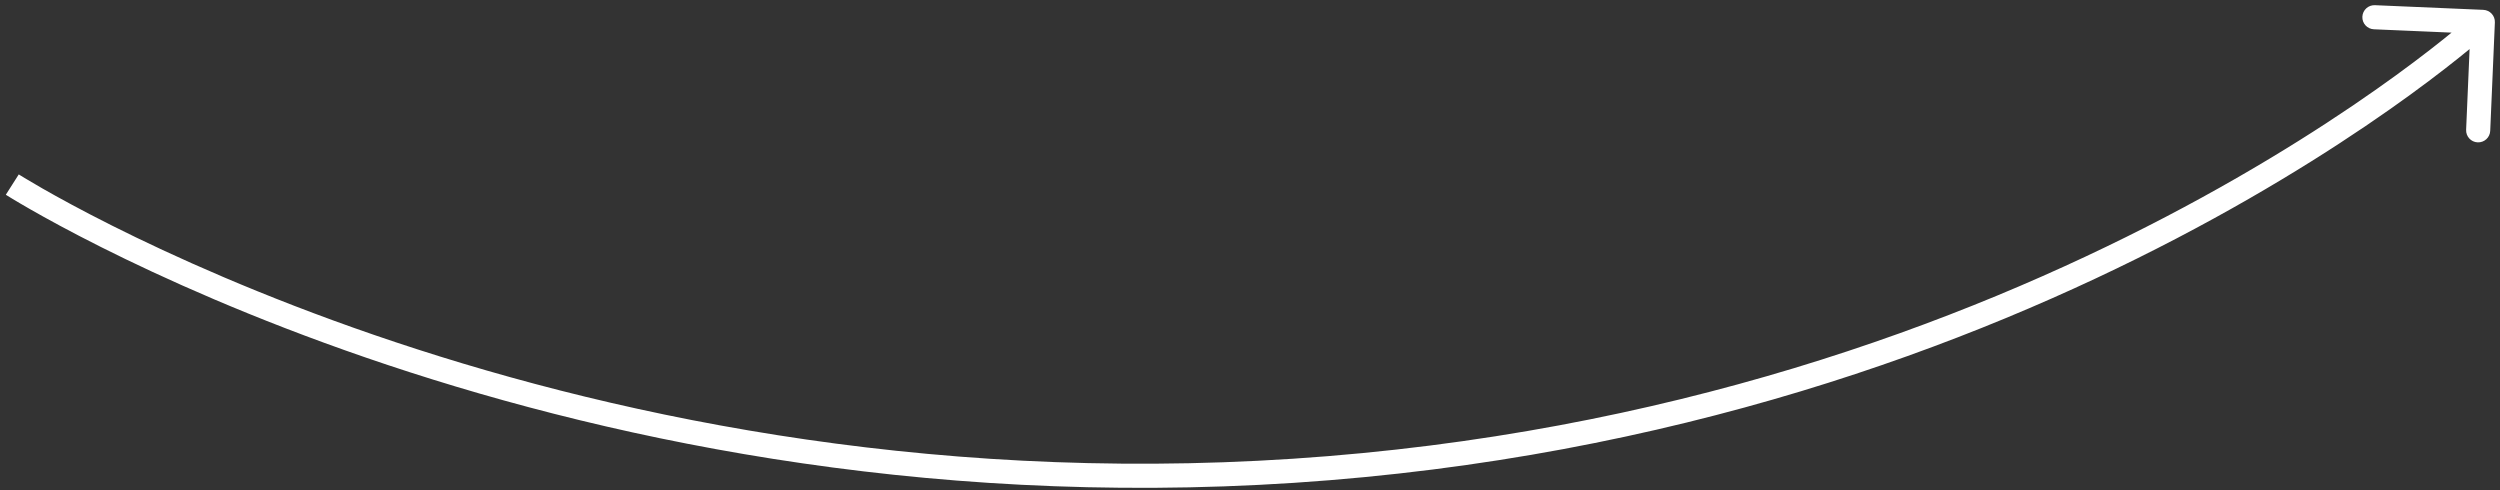 <?xml version="1.0" encoding="UTF-8"?> <svg xmlns="http://www.w3.org/2000/svg" width="311" height="61" viewBox="0 0 311 61" fill="none"><rect x="0" y="0" width="311" height="61" fill="#333333" stroke="none"/> <path d="M310.362 2.788C310.398 1.961 309.756 1.261 308.928 1.225L295.441 0.646C294.613 0.611 293.913 1.253 293.878 2.08C293.842 2.908 294.484 3.608 295.312 3.643L307.301 4.158L306.786 16.147C306.75 16.975 307.393 17.675 308.22 17.71C309.048 17.746 309.748 17.104 309.783 16.276L310.362 2.788ZM1.529 22.96C0.723 24.226 0.724 24.226 0.725 24.227C0.726 24.227 0.727 24.228 0.728 24.229C0.731 24.23 0.734 24.232 0.739 24.235C0.748 24.241 0.761 24.25 0.778 24.26C0.813 24.282 0.863 24.313 0.929 24.354C1.06 24.436 1.255 24.556 1.512 24.712C2.025 25.022 2.786 25.474 3.785 26.046C5.783 27.189 8.735 28.81 12.568 30.733C20.232 34.579 31.422 39.636 45.554 44.498C73.815 54.219 113.865 63.166 161.02 60.062L160.823 57.068C114.156 60.141 74.51 51.286 46.53 41.661C32.542 36.849 21.475 31.846 13.913 28.052C10.133 26.154 7.229 24.559 5.275 23.442C4.298 22.883 3.558 22.443 3.065 22.145C2.819 21.996 2.634 21.882 2.512 21.806C2.451 21.768 2.406 21.74 2.376 21.721C2.361 21.712 2.351 21.705 2.344 21.701C2.34 21.699 2.338 21.697 2.337 21.696C2.336 21.696 2.336 21.696 2.335 21.695C2.335 21.695 2.335 21.695 1.529 22.96ZM161.02 60.062C208.178 56.956 245.366 42.922 270.77 29.657C283.472 23.025 293.232 16.584 299.823 11.794C303.119 9.399 305.624 7.416 307.309 6.028C308.151 5.334 308.789 4.788 309.218 4.414C309.433 4.227 309.596 4.083 309.706 3.985C309.761 3.935 309.803 3.898 309.831 3.872C309.846 3.859 309.857 3.848 309.865 3.841C309.868 3.838 309.872 3.835 309.874 3.833C309.875 3.832 309.876 3.831 309.876 3.831C309.877 3.83 309.878 3.829 308.864 2.724C307.85 1.619 307.85 1.619 307.85 1.619C307.85 1.619 307.849 1.619 307.849 1.619C307.848 1.62 307.846 1.622 307.843 1.625C307.838 1.63 307.829 1.638 307.817 1.648C307.793 1.67 307.756 1.704 307.706 1.749C307.605 1.838 307.452 1.974 307.248 2.152C306.839 2.509 306.222 3.036 305.401 3.712C303.76 5.064 301.304 7.01 298.06 9.367C291.572 14.082 281.937 20.442 269.382 26.998C244.27 40.11 207.487 53.995 160.823 57.068L161.02 60.062Z" fill="white"></path> </svg> 